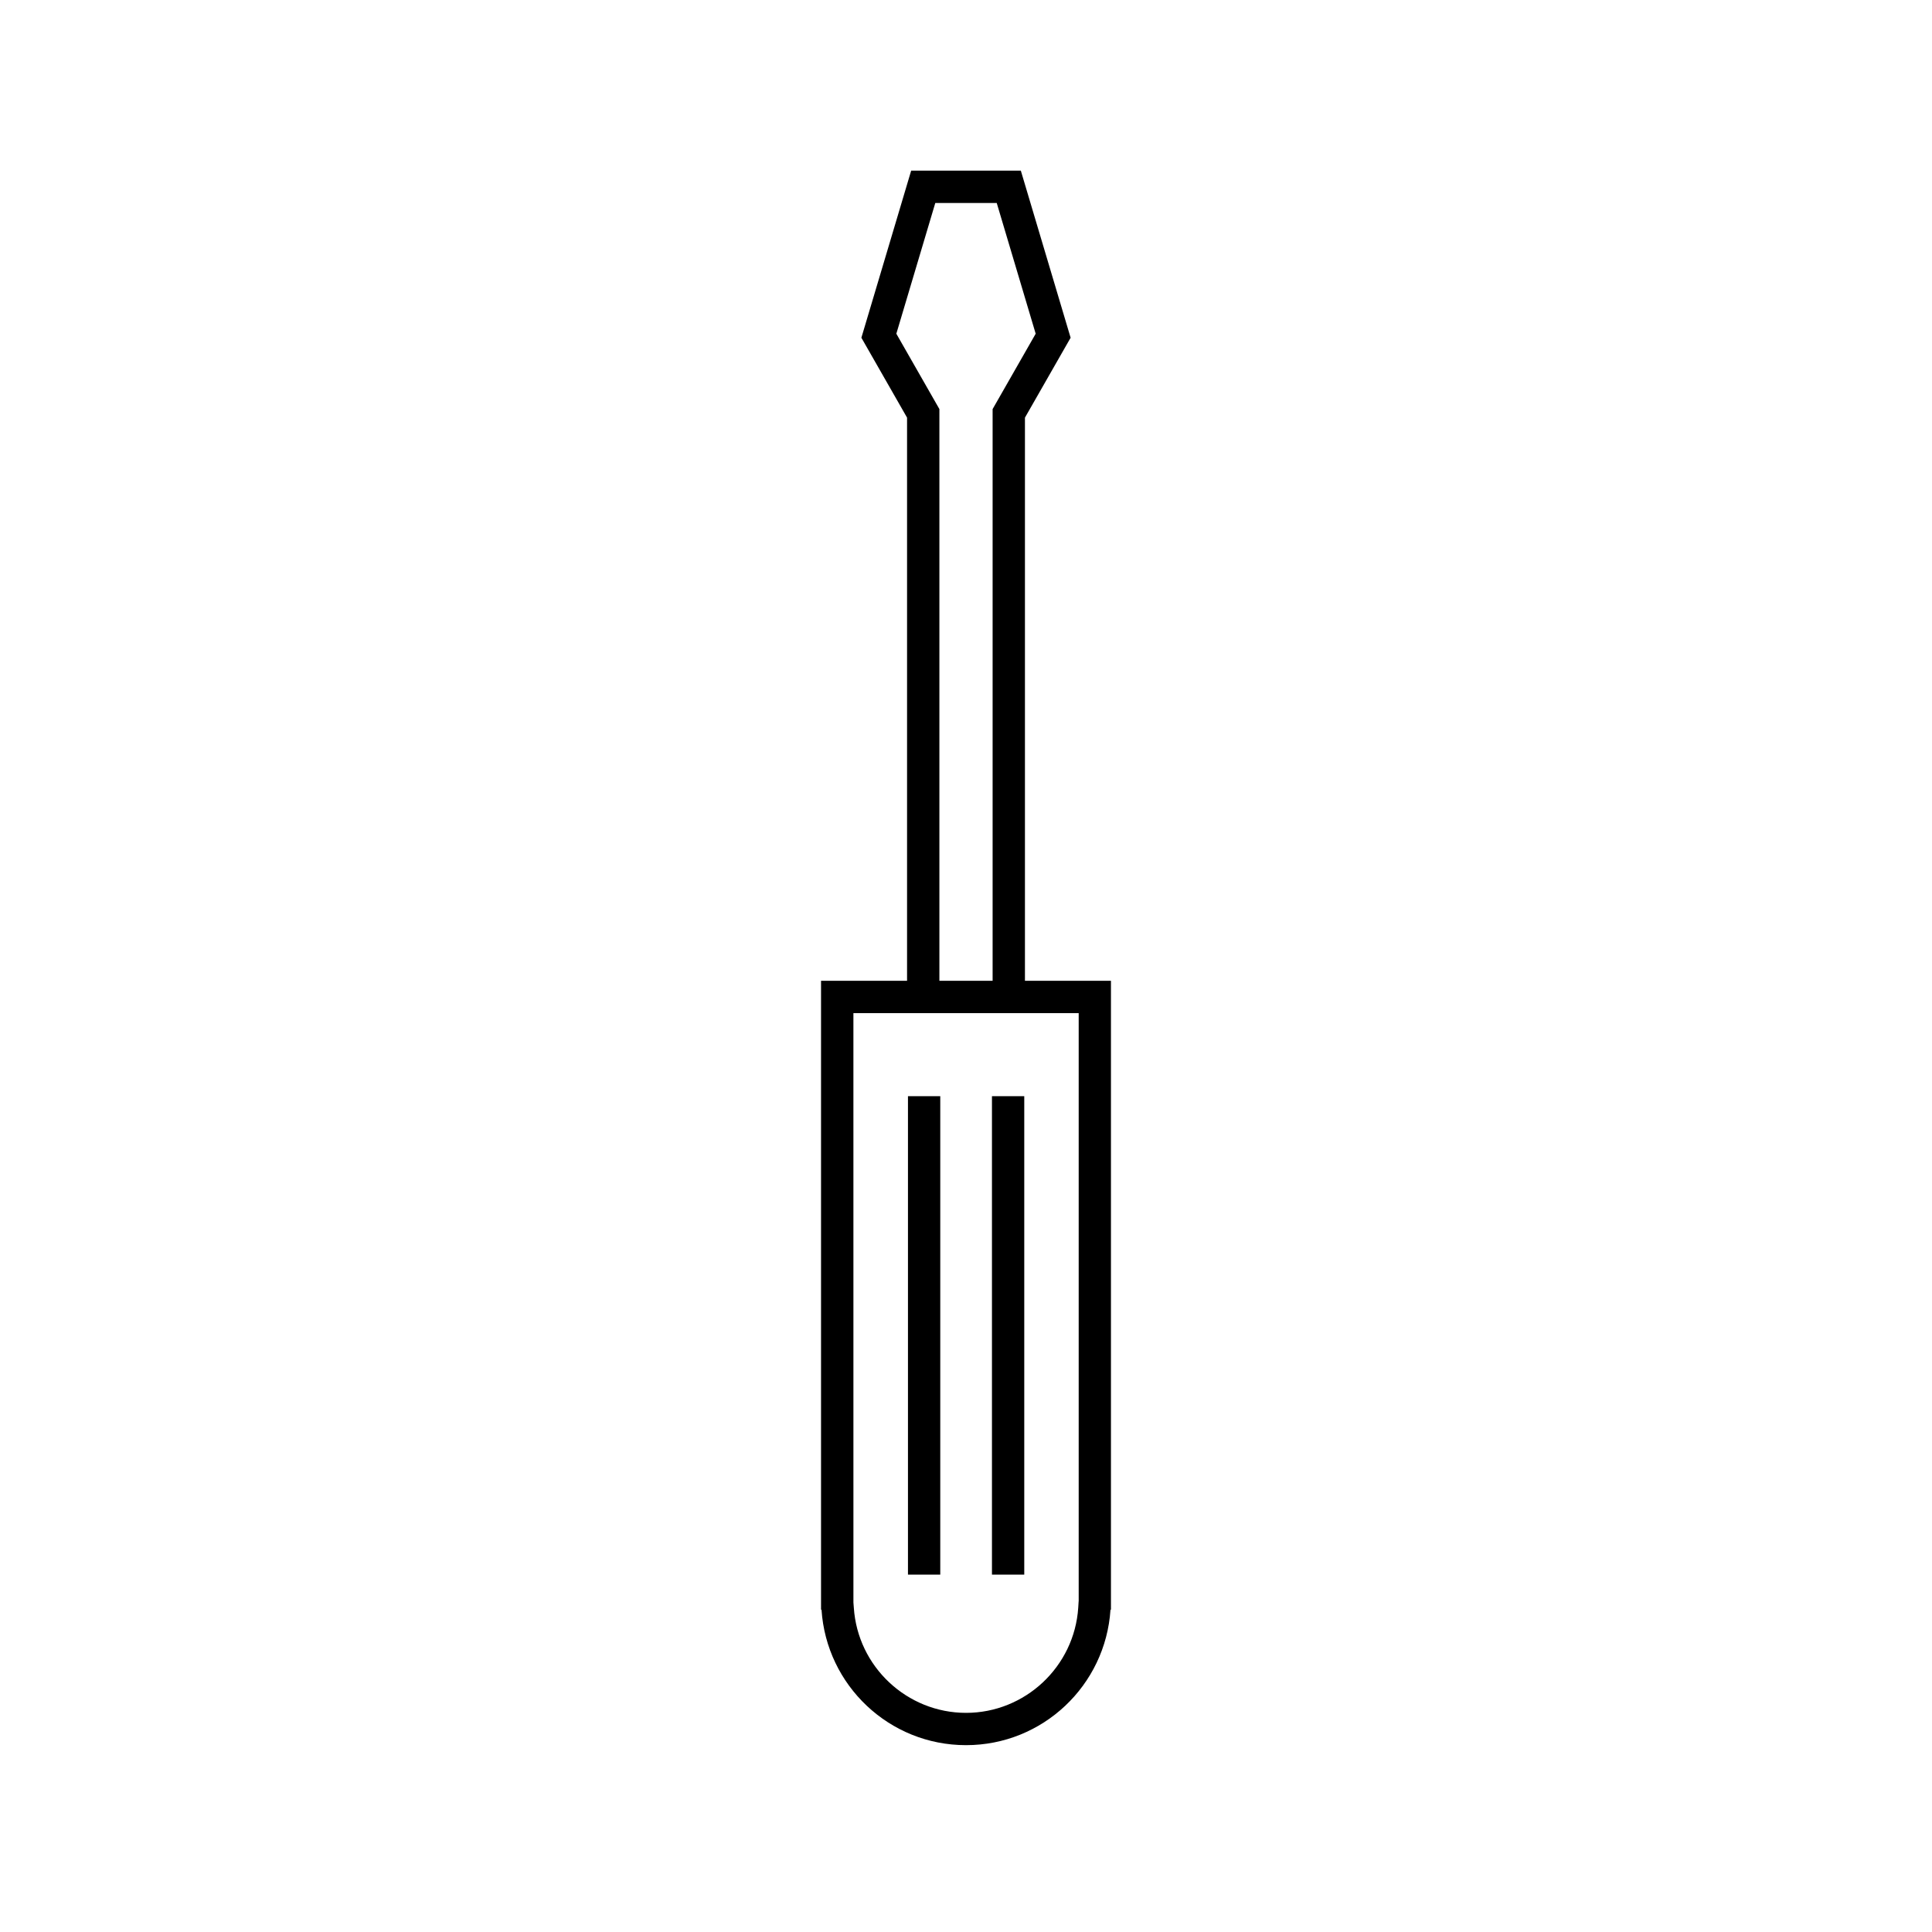 <?xml version="1.0" encoding="UTF-8"?>
<!-- The Best Svg Icon site in the world: iconSvg.co, Visit us! https://iconsvg.co -->
<svg fill="#000000" width="800px" height="800px" version="1.1" viewBox="144 144 512 512" xmlns="http://www.w3.org/2000/svg">
 <g>
  <path d="m415.62 403.92v-149.24l12.105-21.176-13.195-44.285h-29.059l-13.195 44.285 12.105 21.176v149.24h-22.797v166.67h0.129c1.305 20.035 17.926 35.895 38.289 35.895s36.984-15.859 38.289-35.895h0.125v-166.67zm-34.082-171.48 10.324-34.648h16.281l10.324 34.648-11.414 19.973v151.51l-14.105-0.004v-151.51zm48.312 335.91-0.105 1.688c-1.02 15.637-14.082 27.887-29.738 27.887-15.66 0-28.723-12.254-29.738-27.887l-0.105-1.355-0.004-156.19h59.703v155.86z"/>
  <path d="m384.62 434.5h8.559v126.79h-8.559z"/>
  <path d="m406.88 434.5h8.559v126.79h-8.559z"/>
 </g>
</svg>